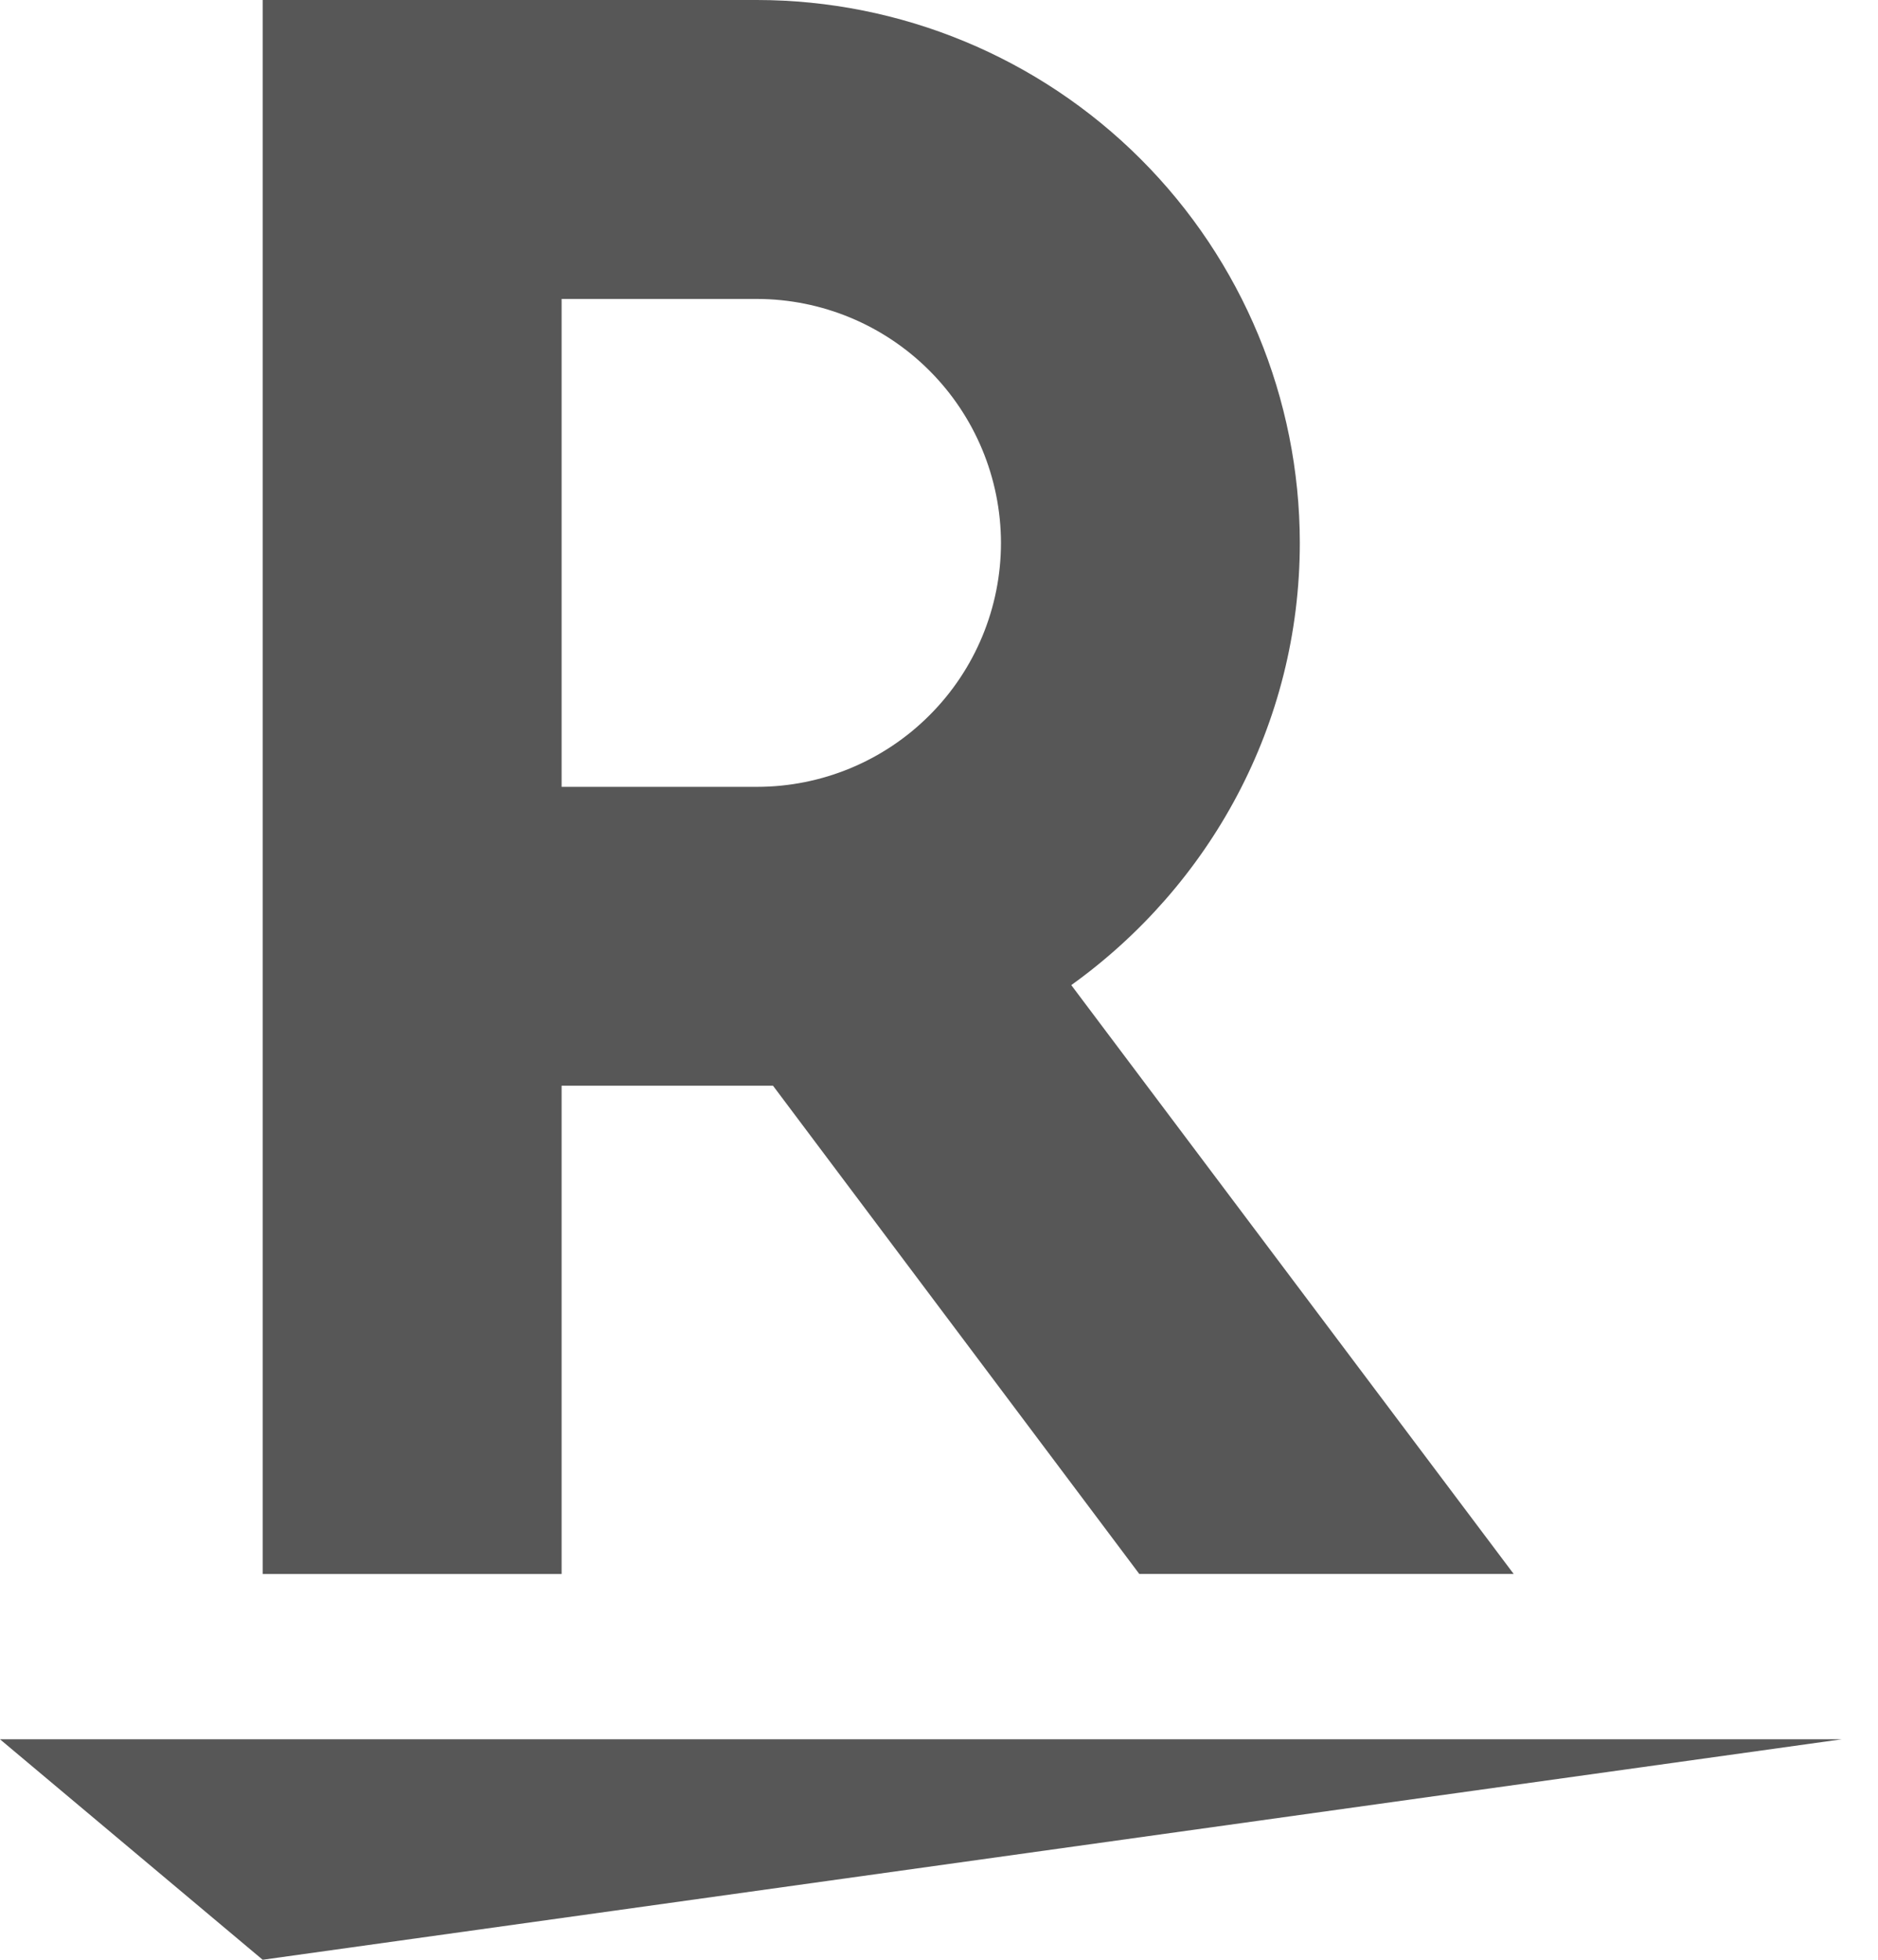 <svg width="23" height="24" viewBox="0 0 23 24" fill="none" xmlns="http://www.w3.org/2000/svg">
<path d="M22.555 21.3L3.217 24L0 21.3H22.555ZM6.878 19.276H3.217V0H9.269C11.032 0.001 12.722 0.701 13.969 1.947C15.216 3.193 15.917 4.883 15.919 6.646C15.919 8.88 14.811 10.85 13.12 12.064L18.538 19.275H13.953L9.467 13.296H6.878V19.276ZM6.878 9.636H9.27C10.063 9.636 10.823 9.321 11.383 8.76C11.944 8.2 12.259 7.44 12.259 6.647C12.257 5.855 11.941 5.096 11.381 4.537C10.821 3.977 10.062 3.662 9.27 3.661H6.878V9.636Z" fill="#575757"/>
</svg>
